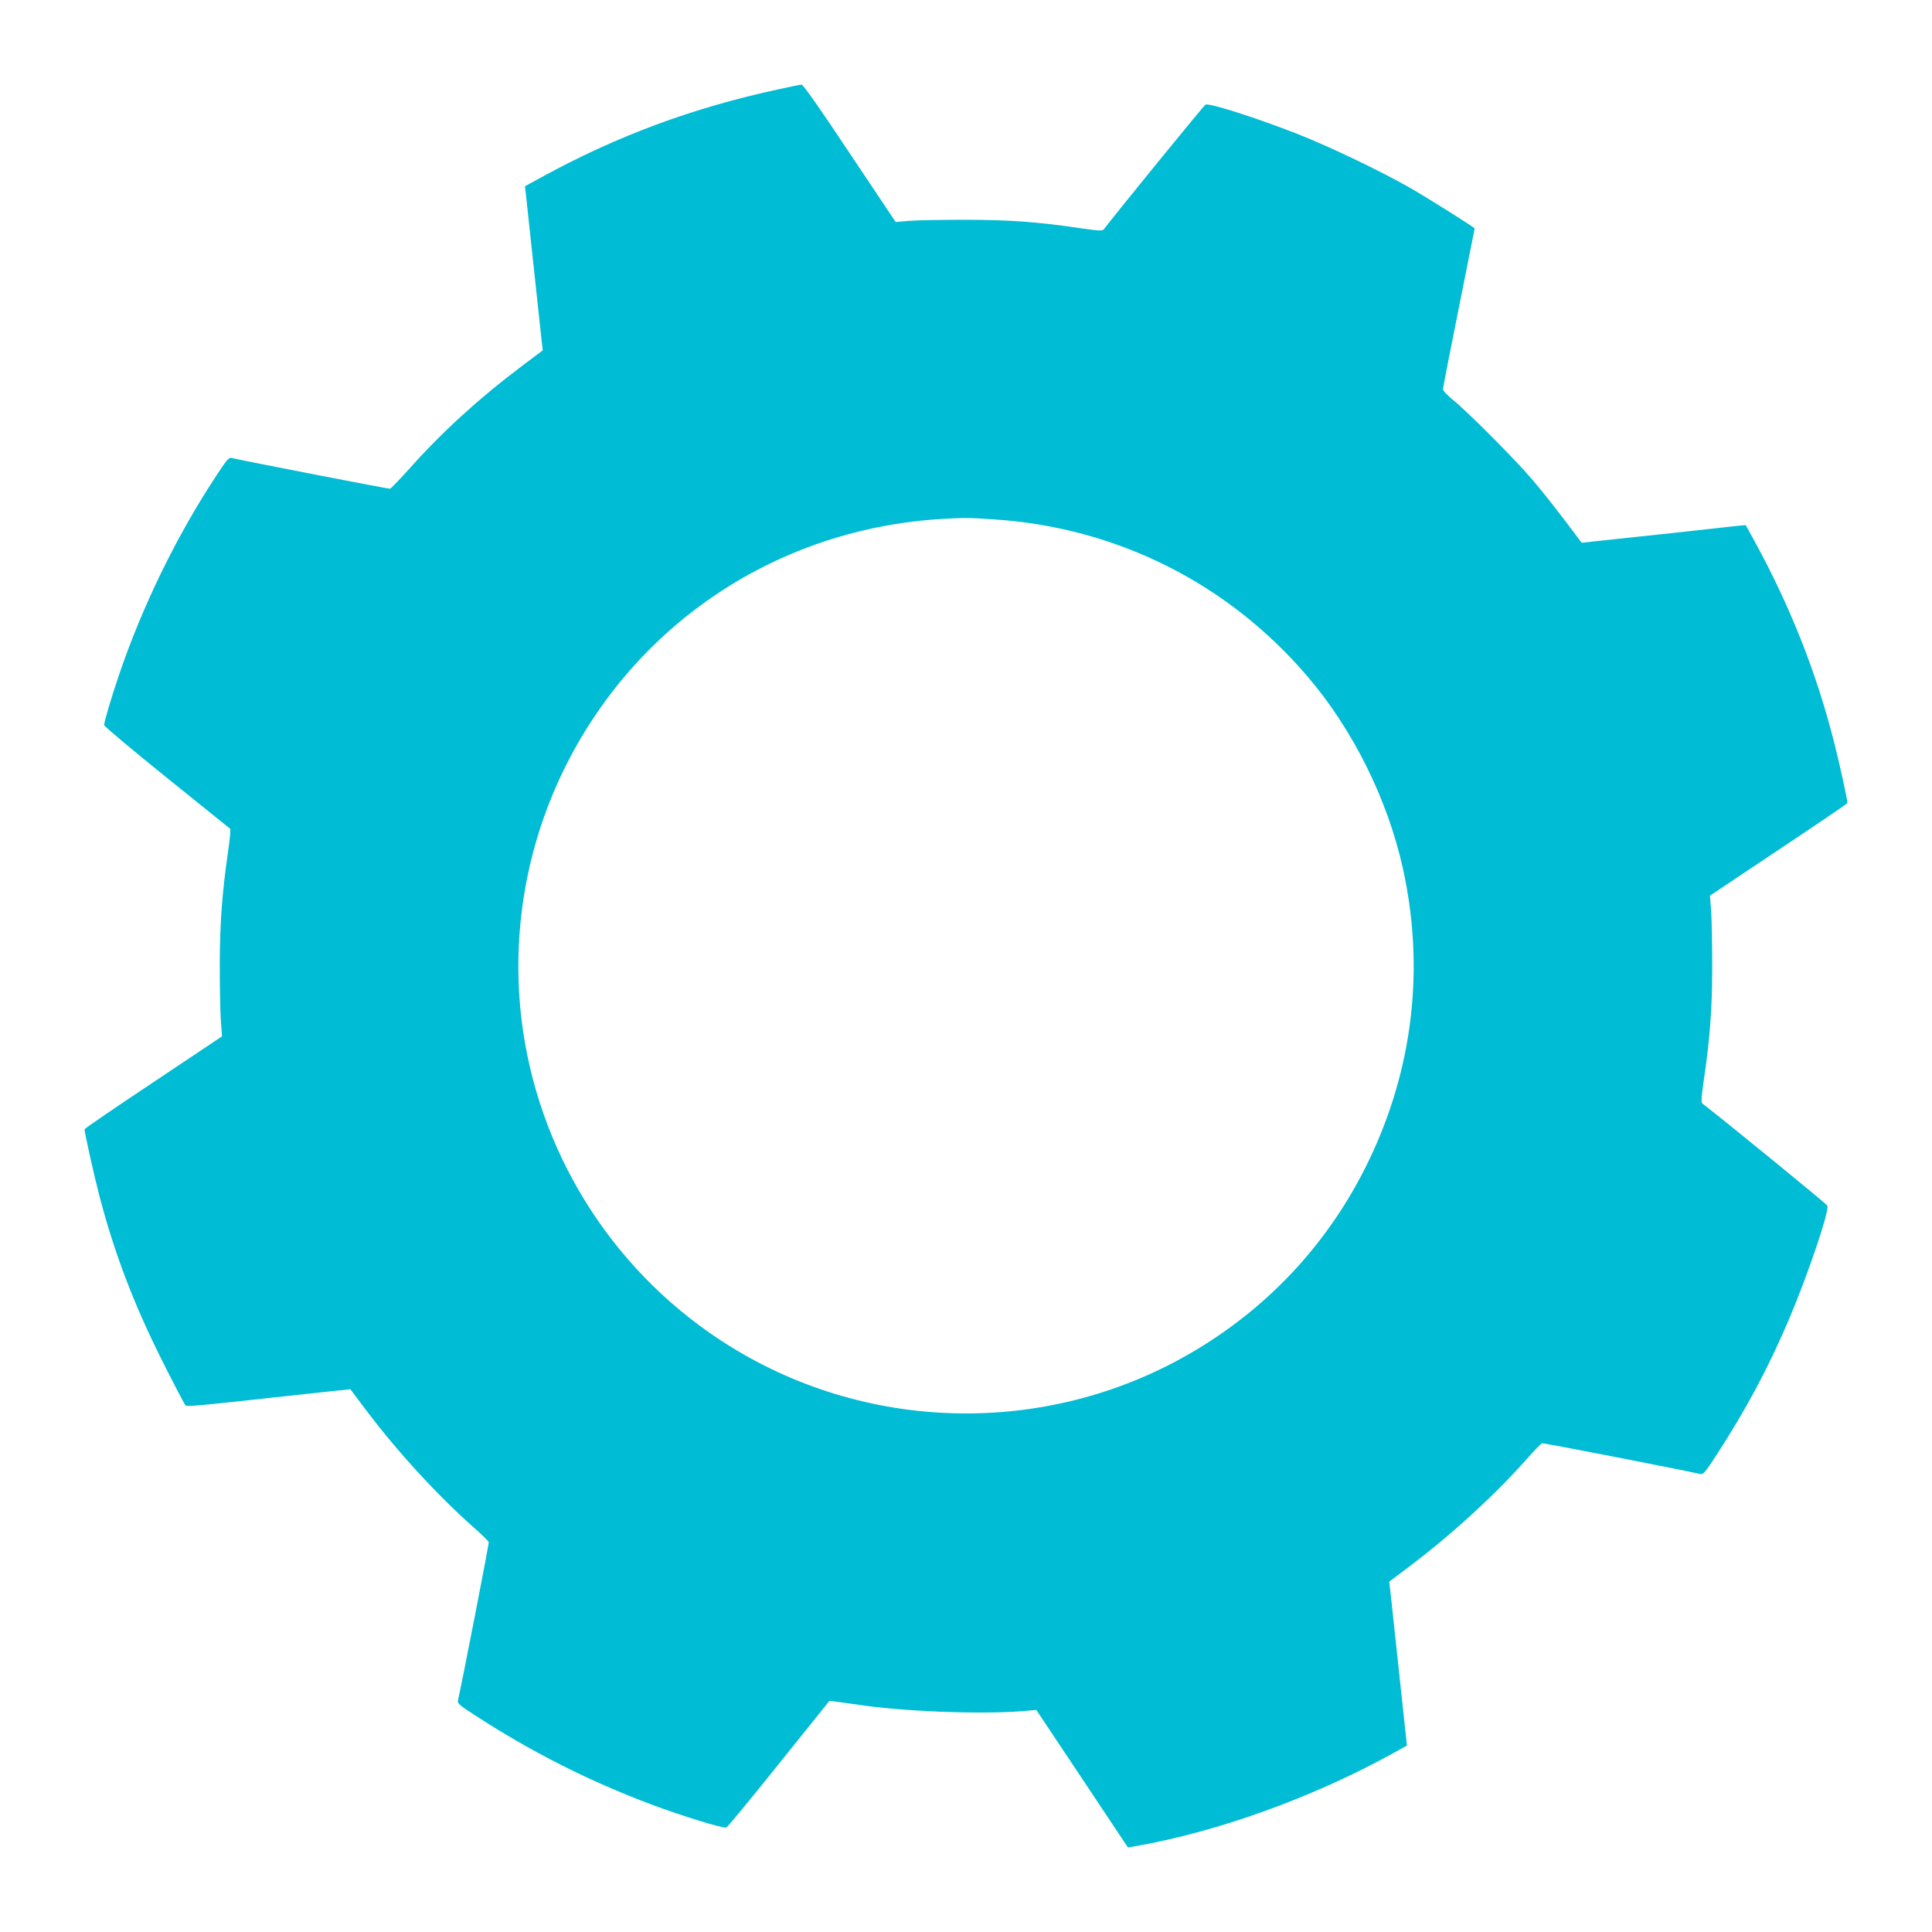 <?xml version="1.0" standalone="no"?>
<!DOCTYPE svg PUBLIC "-//W3C//DTD SVG 20010904//EN"
 "http://www.w3.org/TR/2001/REC-SVG-20010904/DTD/svg10.dtd">
<svg version="1.0" xmlns="http://www.w3.org/2000/svg"
 width="1280pt" height="1280pt" viewBox="0 0 1280 1280"
 preserveAspectRatio="xMidYMid meet">
<g transform="translate(0,1280) scale(0.1,-0.1)"
fill="#00bcd4" stroke="none">
<path d="M5165 12210 c-576 -124 -1075 -309 -1581 -586 l-106 -58 6 -51 c3
-27 26 -241 51 -475 25 -234 49 -456 53 -493 l8 -68 -150 -113 c-273 -206
-516 -427 -729 -666 -67 -74 -126 -136 -133 -138 -9 -2 -955 182 -1050 204
-18 5 -35 -16 -111 -133 -258 -394 -482 -855 -634 -1303 -48 -140 -99 -312
-99 -334 0 -8 186 -164 413 -347 226 -182 416 -335 421 -339 5 -5 -1 -71 -13
-152 -39 -272 -54 -464 -55 -743 0 -148 3 -317 7 -376 l8 -105 -455 -304
c-251 -167 -456 -307 -456 -312 0 -21 64 -309 99 -443 100 -381 228 -717 418
-1095 73 -146 140 -273 147 -283 15 -20 -48 -25 889 77 l208 22 101 -134 c208
-277 478 -571 718 -783 52 -46 96 -89 98 -96 3 -9 -180 -947 -204 -1049 -5
-18 12 -33 105 -93 377 -246 763 -441 1176 -596 205 -77 477 -160 497 -153 8
3 165 193 349 423 l334 416 45 -5 c25 -3 90 -12 145 -20 293 -45 808 -65 1086
-43 l95 8 304 -456 303 -455 36 6 c547 94 1177 320 1709 612 l103 57 -5 50
c-3 28 -26 241 -51 475 -25 234 -49 456 -53 493 l-8 68 130 98 c284 214 575
481 787 721 46 52 89 96 96 98 9 3 947 -180 1049 -204 18 -5 33 14 101 118
205 316 347 582 487 911 122 287 267 714 253 749 -4 11 -718 594 -825 674 -13
9 -12 30 6 156 40 272 55 464 56 743 0 149 -3 317 -7 376 l-8 105 455 304
c251 167 456 306 456 310 0 20 -53 263 -85 388 -118 471 -296 921 -538 1360
l-51 93 -56 -5 c-30 -4 -221 -24 -425 -47 -203 -22 -423 -45 -488 -52 l-118
-13 -113 150 c-63 83 -158 203 -212 266 -110 130 -425 447 -527 530 -37 30
-67 62 -67 70 0 9 47 252 105 540 58 288 105 525 105 526 0 7 -303 197 -420
265 -205 117 -533 274 -755 362 -271 106 -580 205 -608 194 -10 -4 -586 -711
-673 -825 -9 -13 -30 -12 -156 6 -282 42 -462 55 -758 56 -157 0 -326 -3 -376
-7 l-90 -8 -304 455 c-196 295 -309 456 -319 455 -9 0 -74 -13 -146 -29z
m1420 -2851 c812 -53 1549 -422 2076 -1039 302 -352 531 -814 633 -1271 147
-662 68 -1333 -228 -1944 -252 -521 -641 -947 -1136 -1245 -951 -574 -2153
-565 -3096 22 -741 461 -1242 1226 -1369 2090 -85 587 7 1182 265 1717 477
984 1431 1615 2530 1674 125 7 173 7 325 -4z"/>
</g>
</svg>
